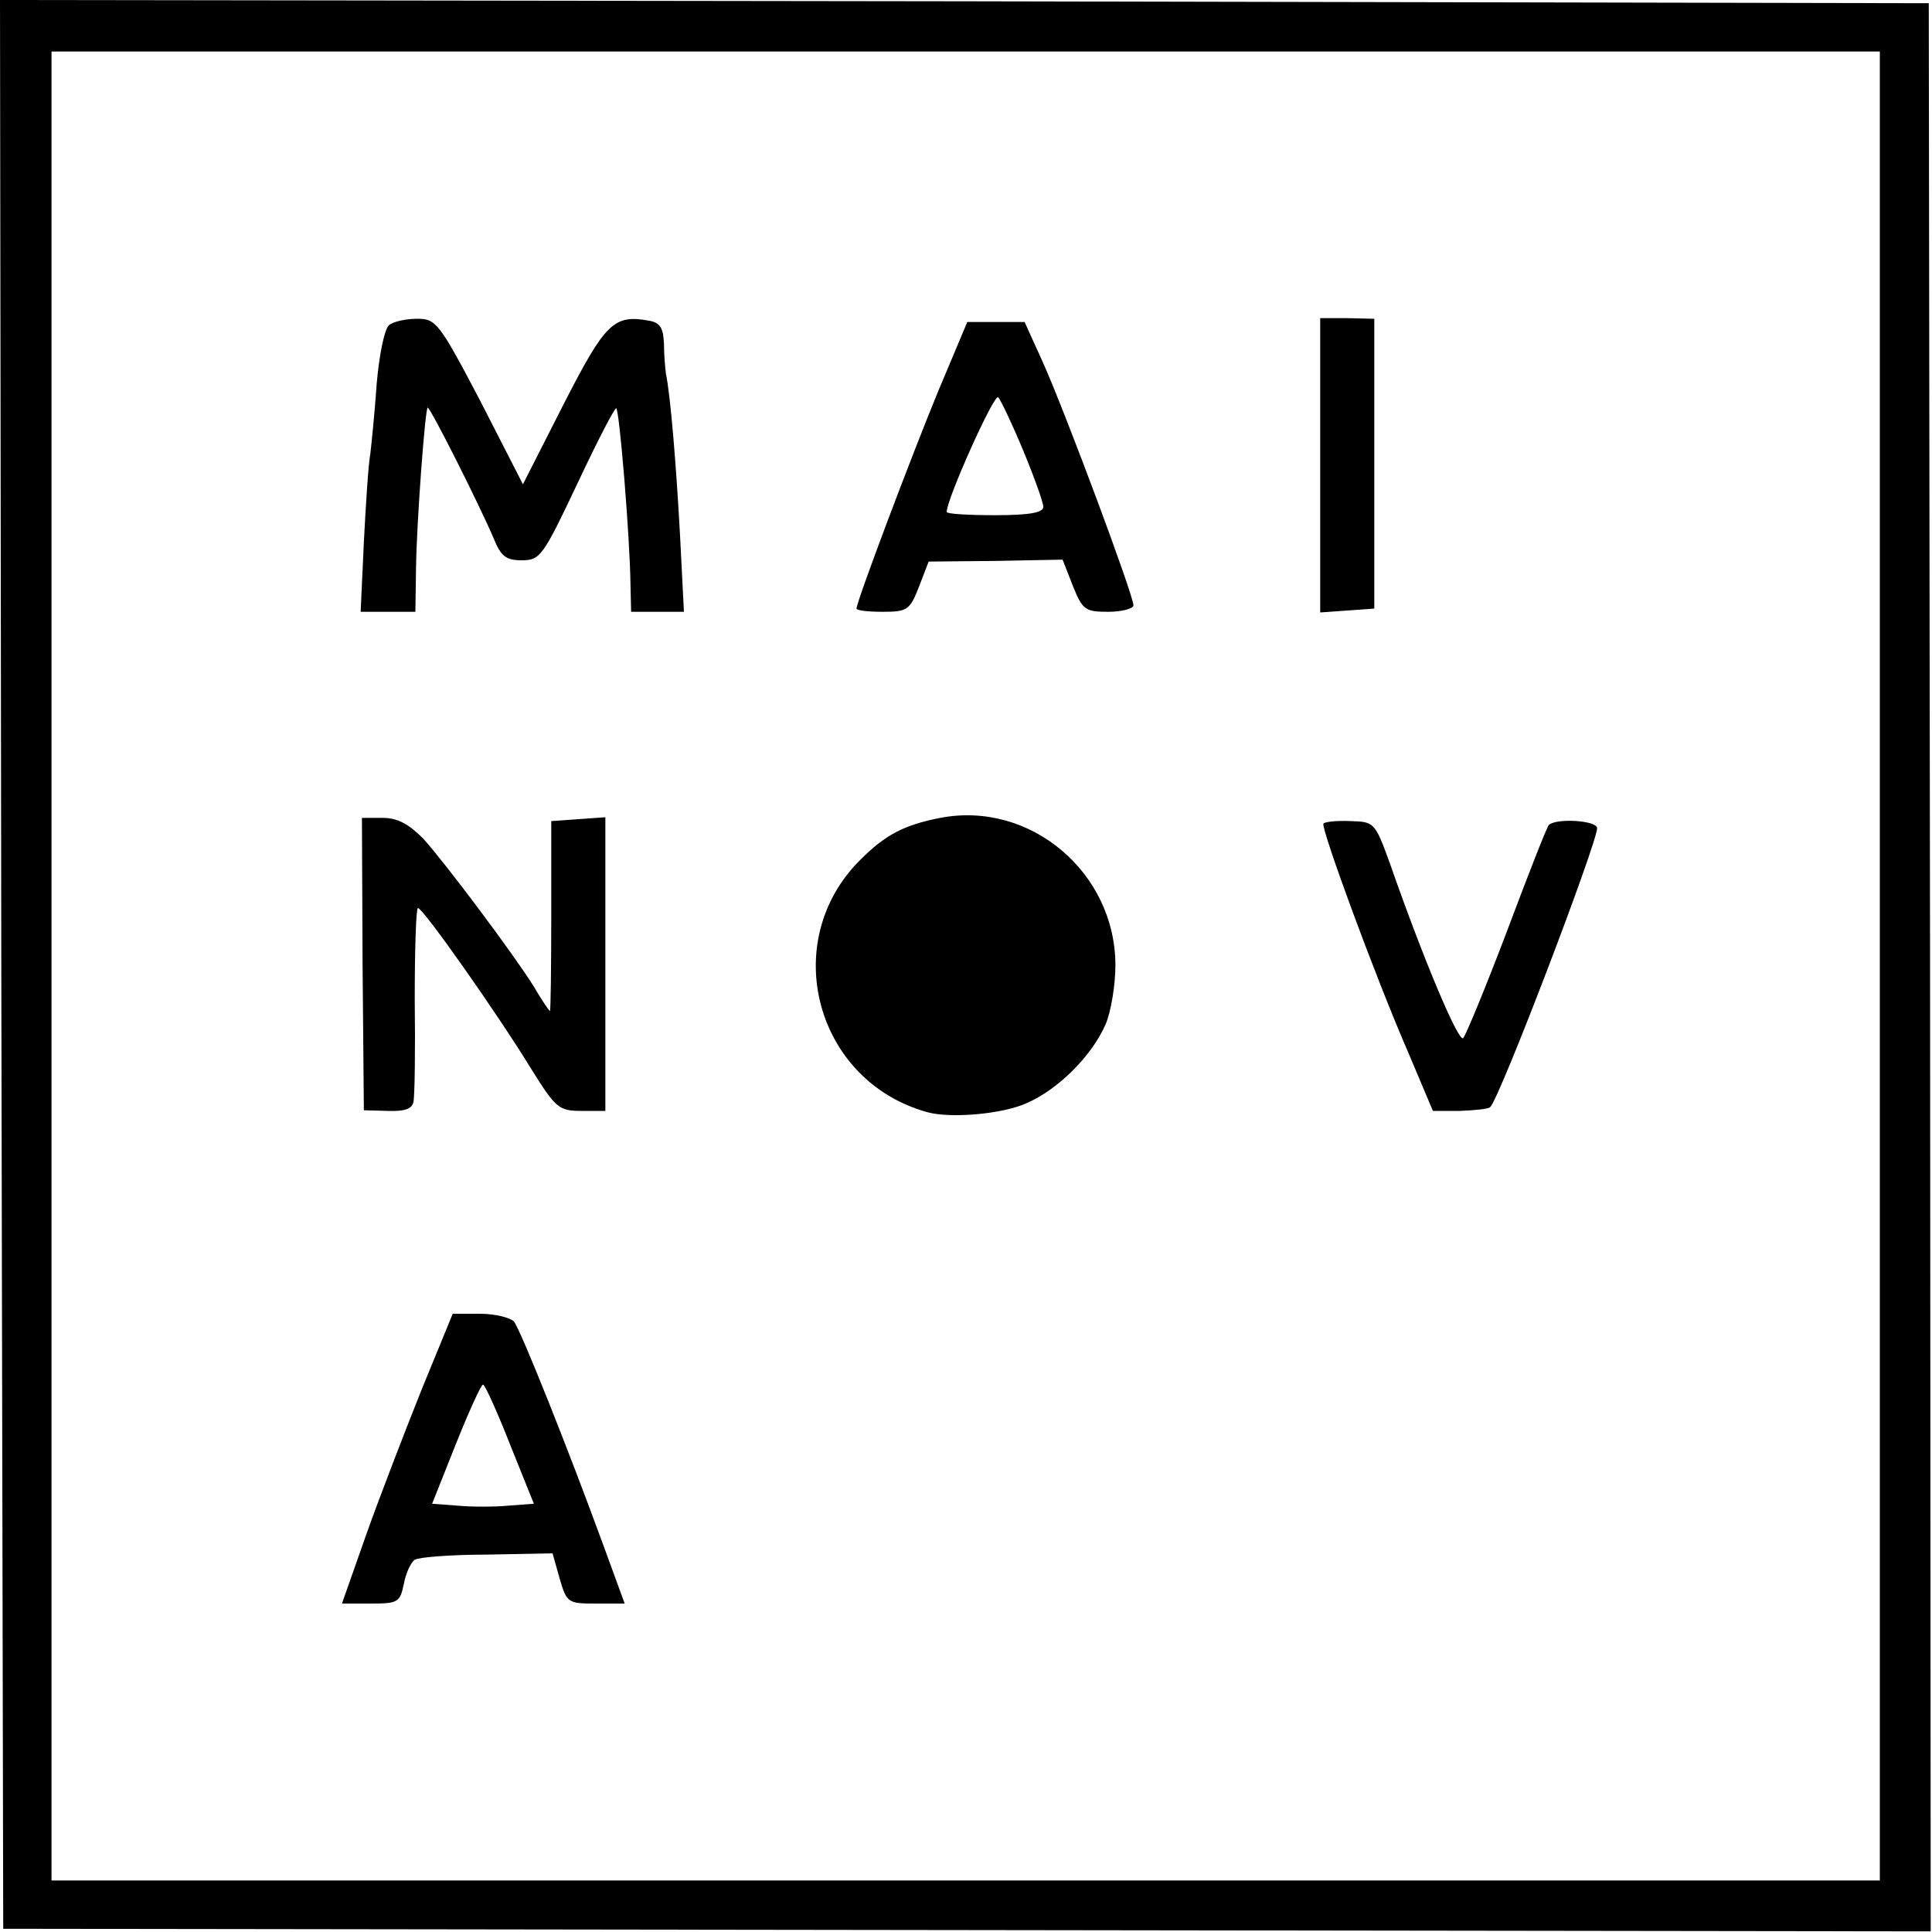 <?xml version="1.0" standalone="no"?>
<!DOCTYPE svg PUBLIC "-//W3C//DTD SVG 20010904//EN"
 "http://www.w3.org/TR/2001/REC-SVG-20010904/DTD/svg10.dtd">
<svg version="1.0" xmlns="http://www.w3.org/2000/svg"
 width="300pt" height="300pt" viewBox="0 0 300 300"
 preserveAspectRatio="xMidYMid meet">
<g transform="translate(0,300) scale(0.1,-0.1)"
fill="#000000" stroke="none">
<path d="M2 1503 l3 -1498 1497 -2 1496 -2 -1 1497 -2 1497 -1498 3 -1497 2 2
-1497z m2917 -3 l0 -1420 -1419 0 -1420 0 0 1420 0 1420 1419 0 1420 0 0
-1420z"/>
<path d="M604 2495 c-7 -6 -15 -45 -19 -90 -3 -44 -8 -93 -10 -110 -3 -16 -7
-78 -10 -137 l-5 -108 43 0 42 0 1 68 c1 72 14 245 18 249 3 3 81 -152 103
-204 11 -27 19 -33 43 -33 29 0 33 6 87 120 31 66 58 118 60 116 5 -5 21 -198
22 -273 l1 -43 41 0 41 0 -6 118 c-6 111 -15 219 -22 252 -1 8 -3 29 -3 46 -1
25 -6 33 -23 36 -55 10 -68 -3 -133 -130 l-63 -124 -66 129 c-64 122 -69 128
-98 128 -17 0 -37 -4 -44 -10z"/>
<path d="M2050 2278 l0 -229 42 3 42 3 0 225 0 225 -42 1 -42 0 0 -228z"/>
<path d="M1457 2393 c-42 -102 -127 -327 -127 -338 0 -3 18 -5 41 -5 38 0 42
3 56 39 l15 39 104 1 104 2 16 -41 c15 -37 19 -40 55 -40 21 0 39 5 39 10 0
16 -106 300 -140 376 l-29 64 -45 0 -44 0 -45 -107z m132 -93 c17 -41 31 -80
31 -87 0 -9 -21 -13 -75 -13 -41 0 -75 2 -75 5 0 20 74 185 80 178 4 -4 22
-42 39 -83z"/>
<path d="M1460 1730 c-57 -11 -86 -27 -124 -65 -128 -127 -70 -344 104 -392
36 -10 117 -3 154 14 49 21 102 74 123 123 8 19 15 60 15 91 0 144 -132 256
-272 229z"/>
<path d="M563 1503 l2 -227 37 -1 c26 -1 38 3 40 14 2 9 3 80 2 159 0 78 2
142 5 142 8 0 124 -165 176 -250 38 -61 43 -65 78 -65 l37 0 0 228 0 228 -42
-3 -42 -3 0 -147 c0 -82 -1 -148 -2 -148 -1 0 -13 17 -25 38 -32 51 -136 190
-172 230 -23 23 -40 32 -63 32 l-32 0 1 -227z"/>
<path d="M2055 1721 c-4 -7 79 -234 132 -356 l38 -90 42 0 c24 1 45 3 47 6 15
14 166 410 166 433 0 12 -63 16 -75 5 -3 -3 -32 -77 -65 -165 -33 -87 -64
-162 -68 -166 -7 -7 -61 120 -114 272 -23 63 -24 64 -61 65 -21 1 -40 -1 -42
-4z"/>
<path d="M655 843 c-26 -65 -65 -166 -86 -225 l-38 -108 45 0 c42 0 45 2 51
30 3 17 11 34 17 38 6 4 57 8 112 8 l102 2 11 -39 c11 -38 13 -39 56 -39 l45
0 -34 93 c-53 145 -127 331 -138 345 -6 6 -29 12 -53 12 l-42 0 -48 -117z
m137 -86 l37 -92 -40 -3 c-21 -2 -57 -2 -78 0 l-40 3 37 93 c20 50 39 92 42
92 3 0 22 -42 42 -93z"/>
</g>
</svg>
